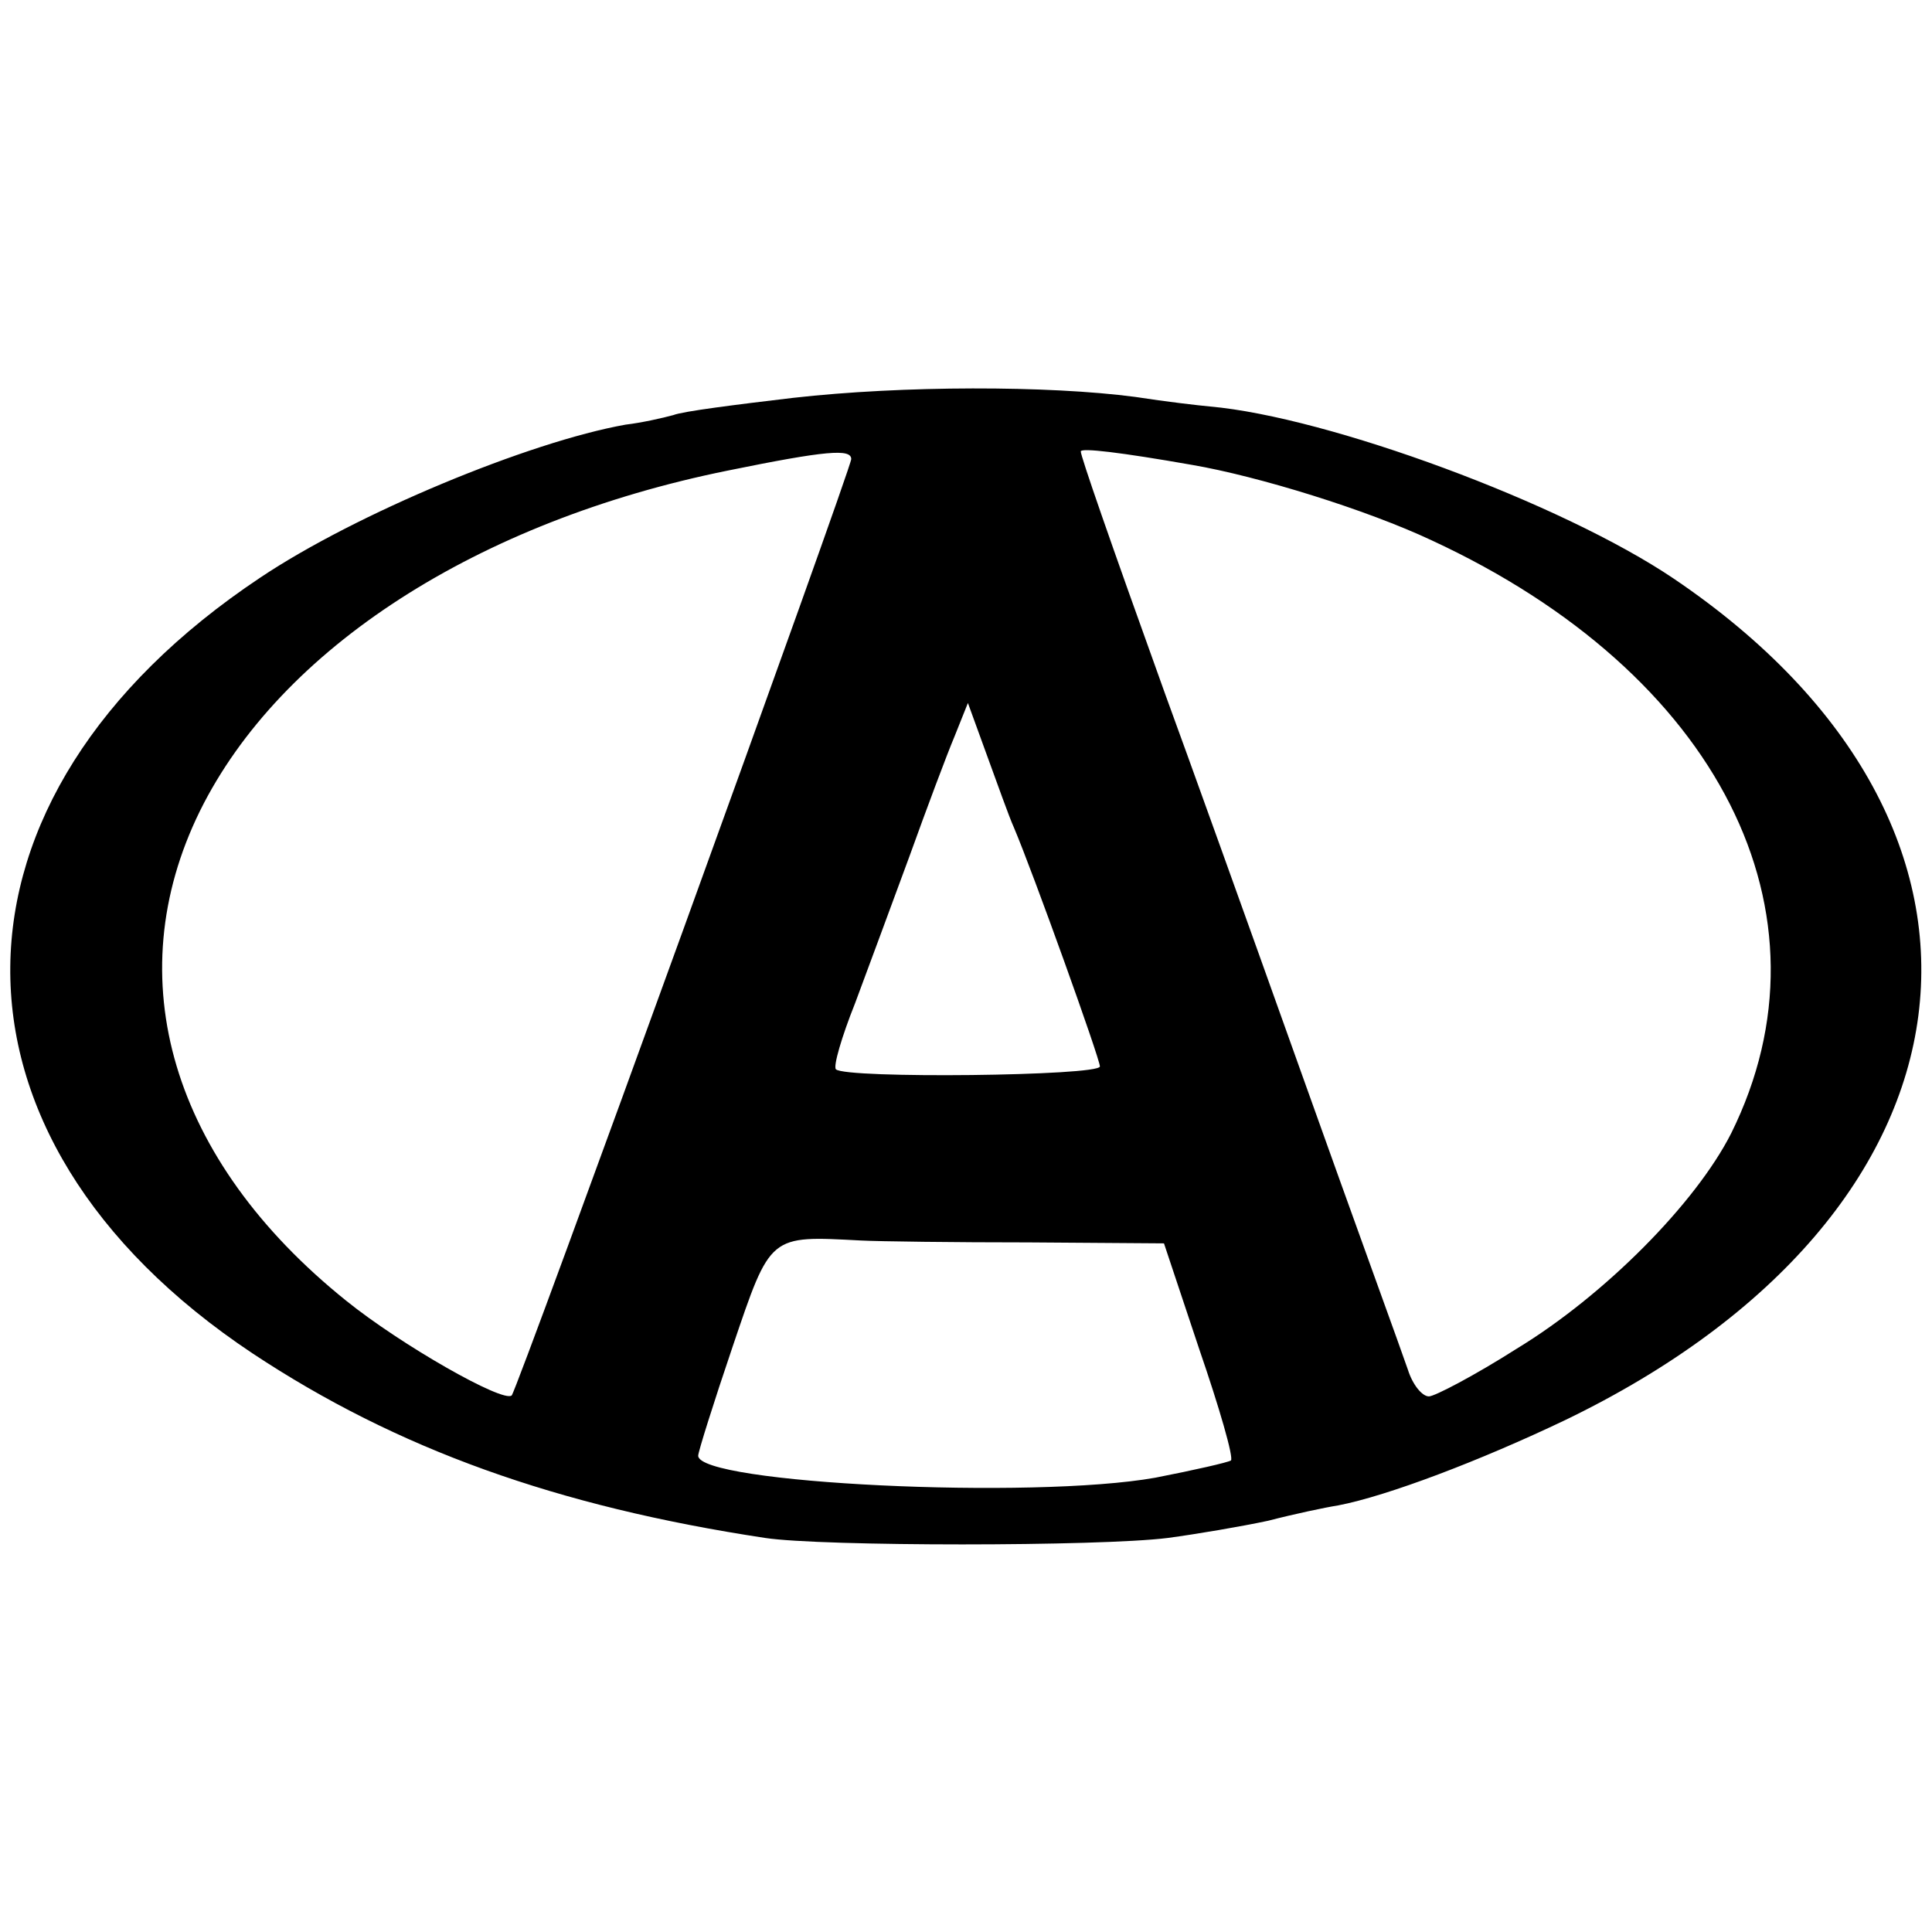 <?xml version="1.0" standalone="no"?>
<!DOCTYPE svg PUBLIC "-//W3C//DTD SVG 20010904//EN"
 "http://www.w3.org/TR/2001/REC-SVG-20010904/DTD/svg10.dtd">
<svg version="1.0" xmlns="http://www.w3.org/2000/svg"
 width="202pt" height="202pt" viewBox="0 0 202 202"
 preserveAspectRatio="xMidYMid meet">
<g transform="translate(0,202) scale(0.1,-0.1)"
fill="#000000" stroke="none">
<path d="M829 1604 c-59 -7 -115 -14 -125 -18 -11 -3 -33 -8 -50 -10 -101 -18
-282 -93 -382 -160 -345 -230 -349 -584 -8 -811 151 -100 318 -160 536 -193
59 -9 350 -9 421 0 30 4 77 12 105 18 27 7 60 14 73 16 52 10 149 47 237 89
448 216 500 619 114 880 -117 79 -361 169 -485 180 -11 1 -46 5 -78 10 -91 12
-243 12 -358 -1z m61 -64 c0 -10 -349 -973 -355 -979 -9 -8 -116 53 -173 99
-183 147 -239 337 -153 512 84 170 290 303 552 356 103 21 129 23 129 12z
m356 -6 c70 -12 183 -47 251 -79 300 -139 427 -390 313 -620 -37 -73 -132
-169 -224 -225 -44 -28 -86 -50 -92 -50 -7 0 -17 12 -22 28 -5 15 -56 155
-112 312 -56 157 -120 335 -142 395 -59 164 -88 248 -88 253 0 4 42 -1 116
-14z m-186 -379 c20 -47 90 -242 90 -250 0 -10 -266 -13 -276 -3 -3 3 6 34 20
69 13 35 39 105 57 154 18 50 39 106 47 125 l14 35 20 -55 c11 -30 23 -64 28
-75z m16 -434 l141 -1 37 -111 c21 -61 36 -113 33 -116 -3 -2 -38 -10 -79 -18
-129 -23 -478 -6 -478 23 0 4 16 55 36 114 40 118 38 116 134 111 19 -1 98 -2
176 -2z"/>
</g>
</svg>
